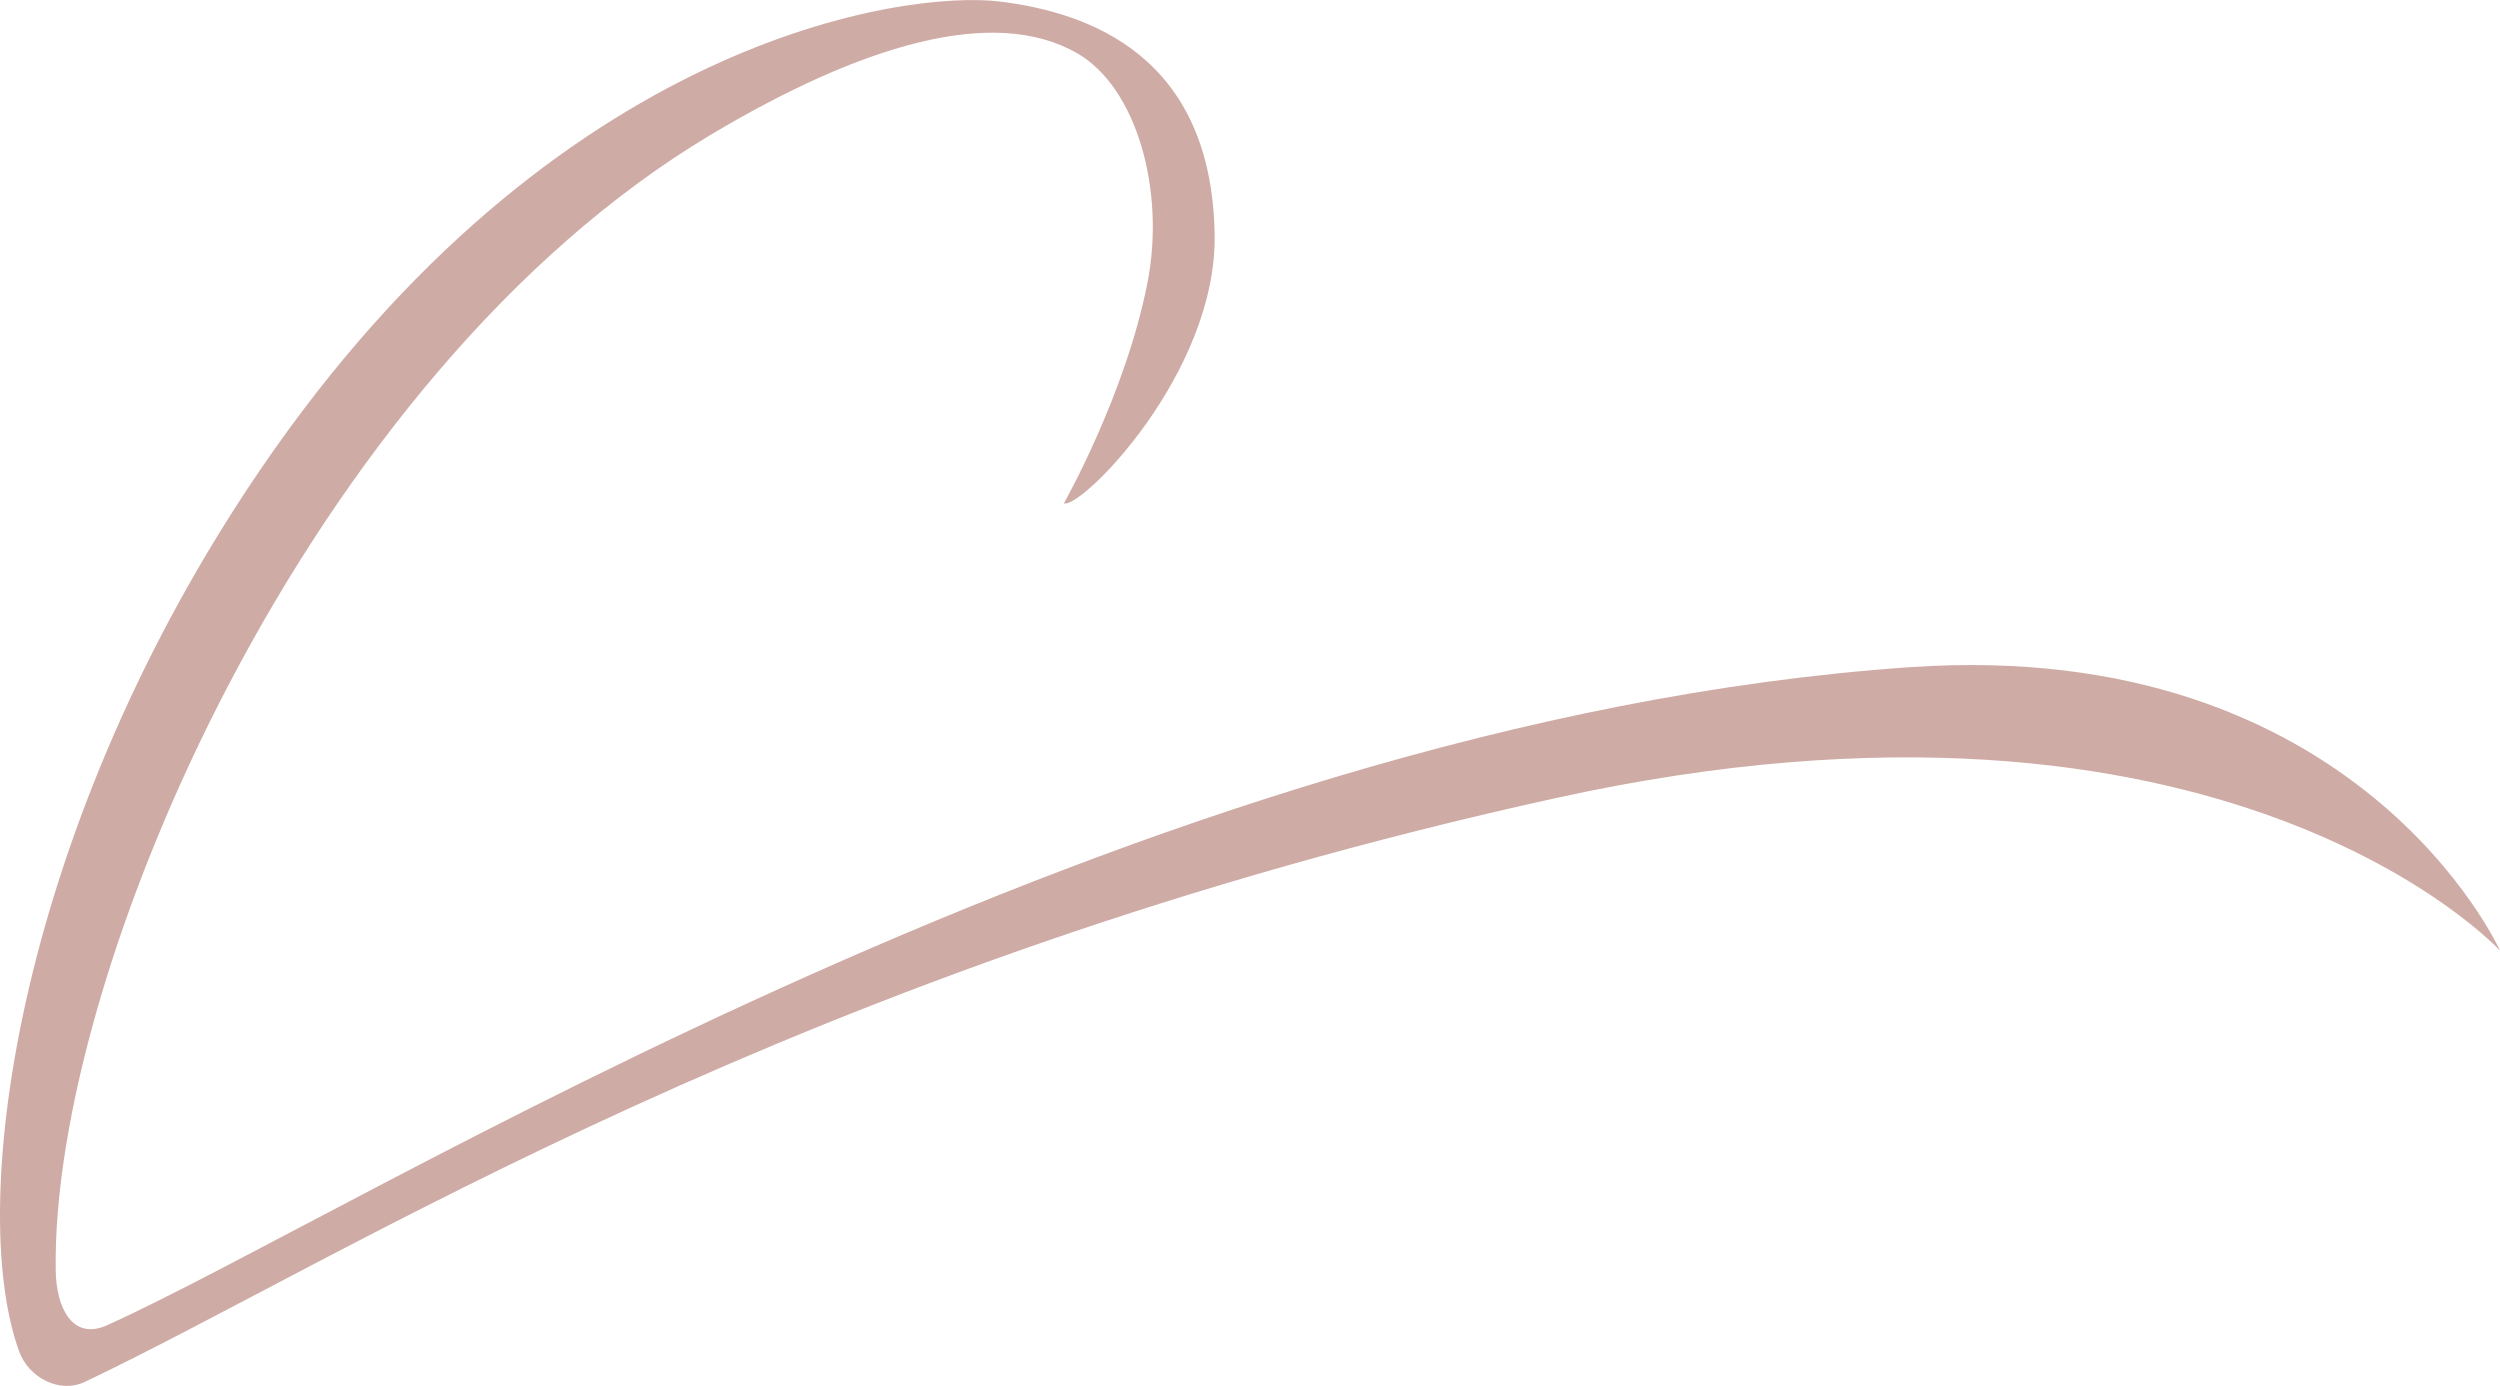 <svg width="92" height="51" viewBox="0 0 92 51" fill="none" xmlns="http://www.w3.org/2000/svg">
    <path d="M92 34.984C92 34.984 86.812 23.41 70.273 24.553C41.8 26.518 13.13 44.633 3.935 48.771C2.675 49.337 2.071 48.138 2.051 46.764C1.868 35.818 11.345 13.792 26.172 4.95C31.647 1.688 36.544 0.18 39.641 1.96C41.826 3.216 42.893 7.004 42.227 10.405C41.42 14.522 39.151 18.521 39.151 18.521C39.755 18.758 44.788 13.756 44.699 8.62C44.585 2.063 40.099 0.463 36.794 0.056C33.364 -0.366 20.448 1.343 9.581 17.281C0.724 30.28 -1.285 44.237 0.703 49.728C1.051 50.696 2.191 51.298 3.128 50.85C12.594 46.358 29.399 35.489 57.278 29.364C81.894 23.956 92 34.984 92 34.984Z" fill="#CFABA5"/>
    </svg>
    
